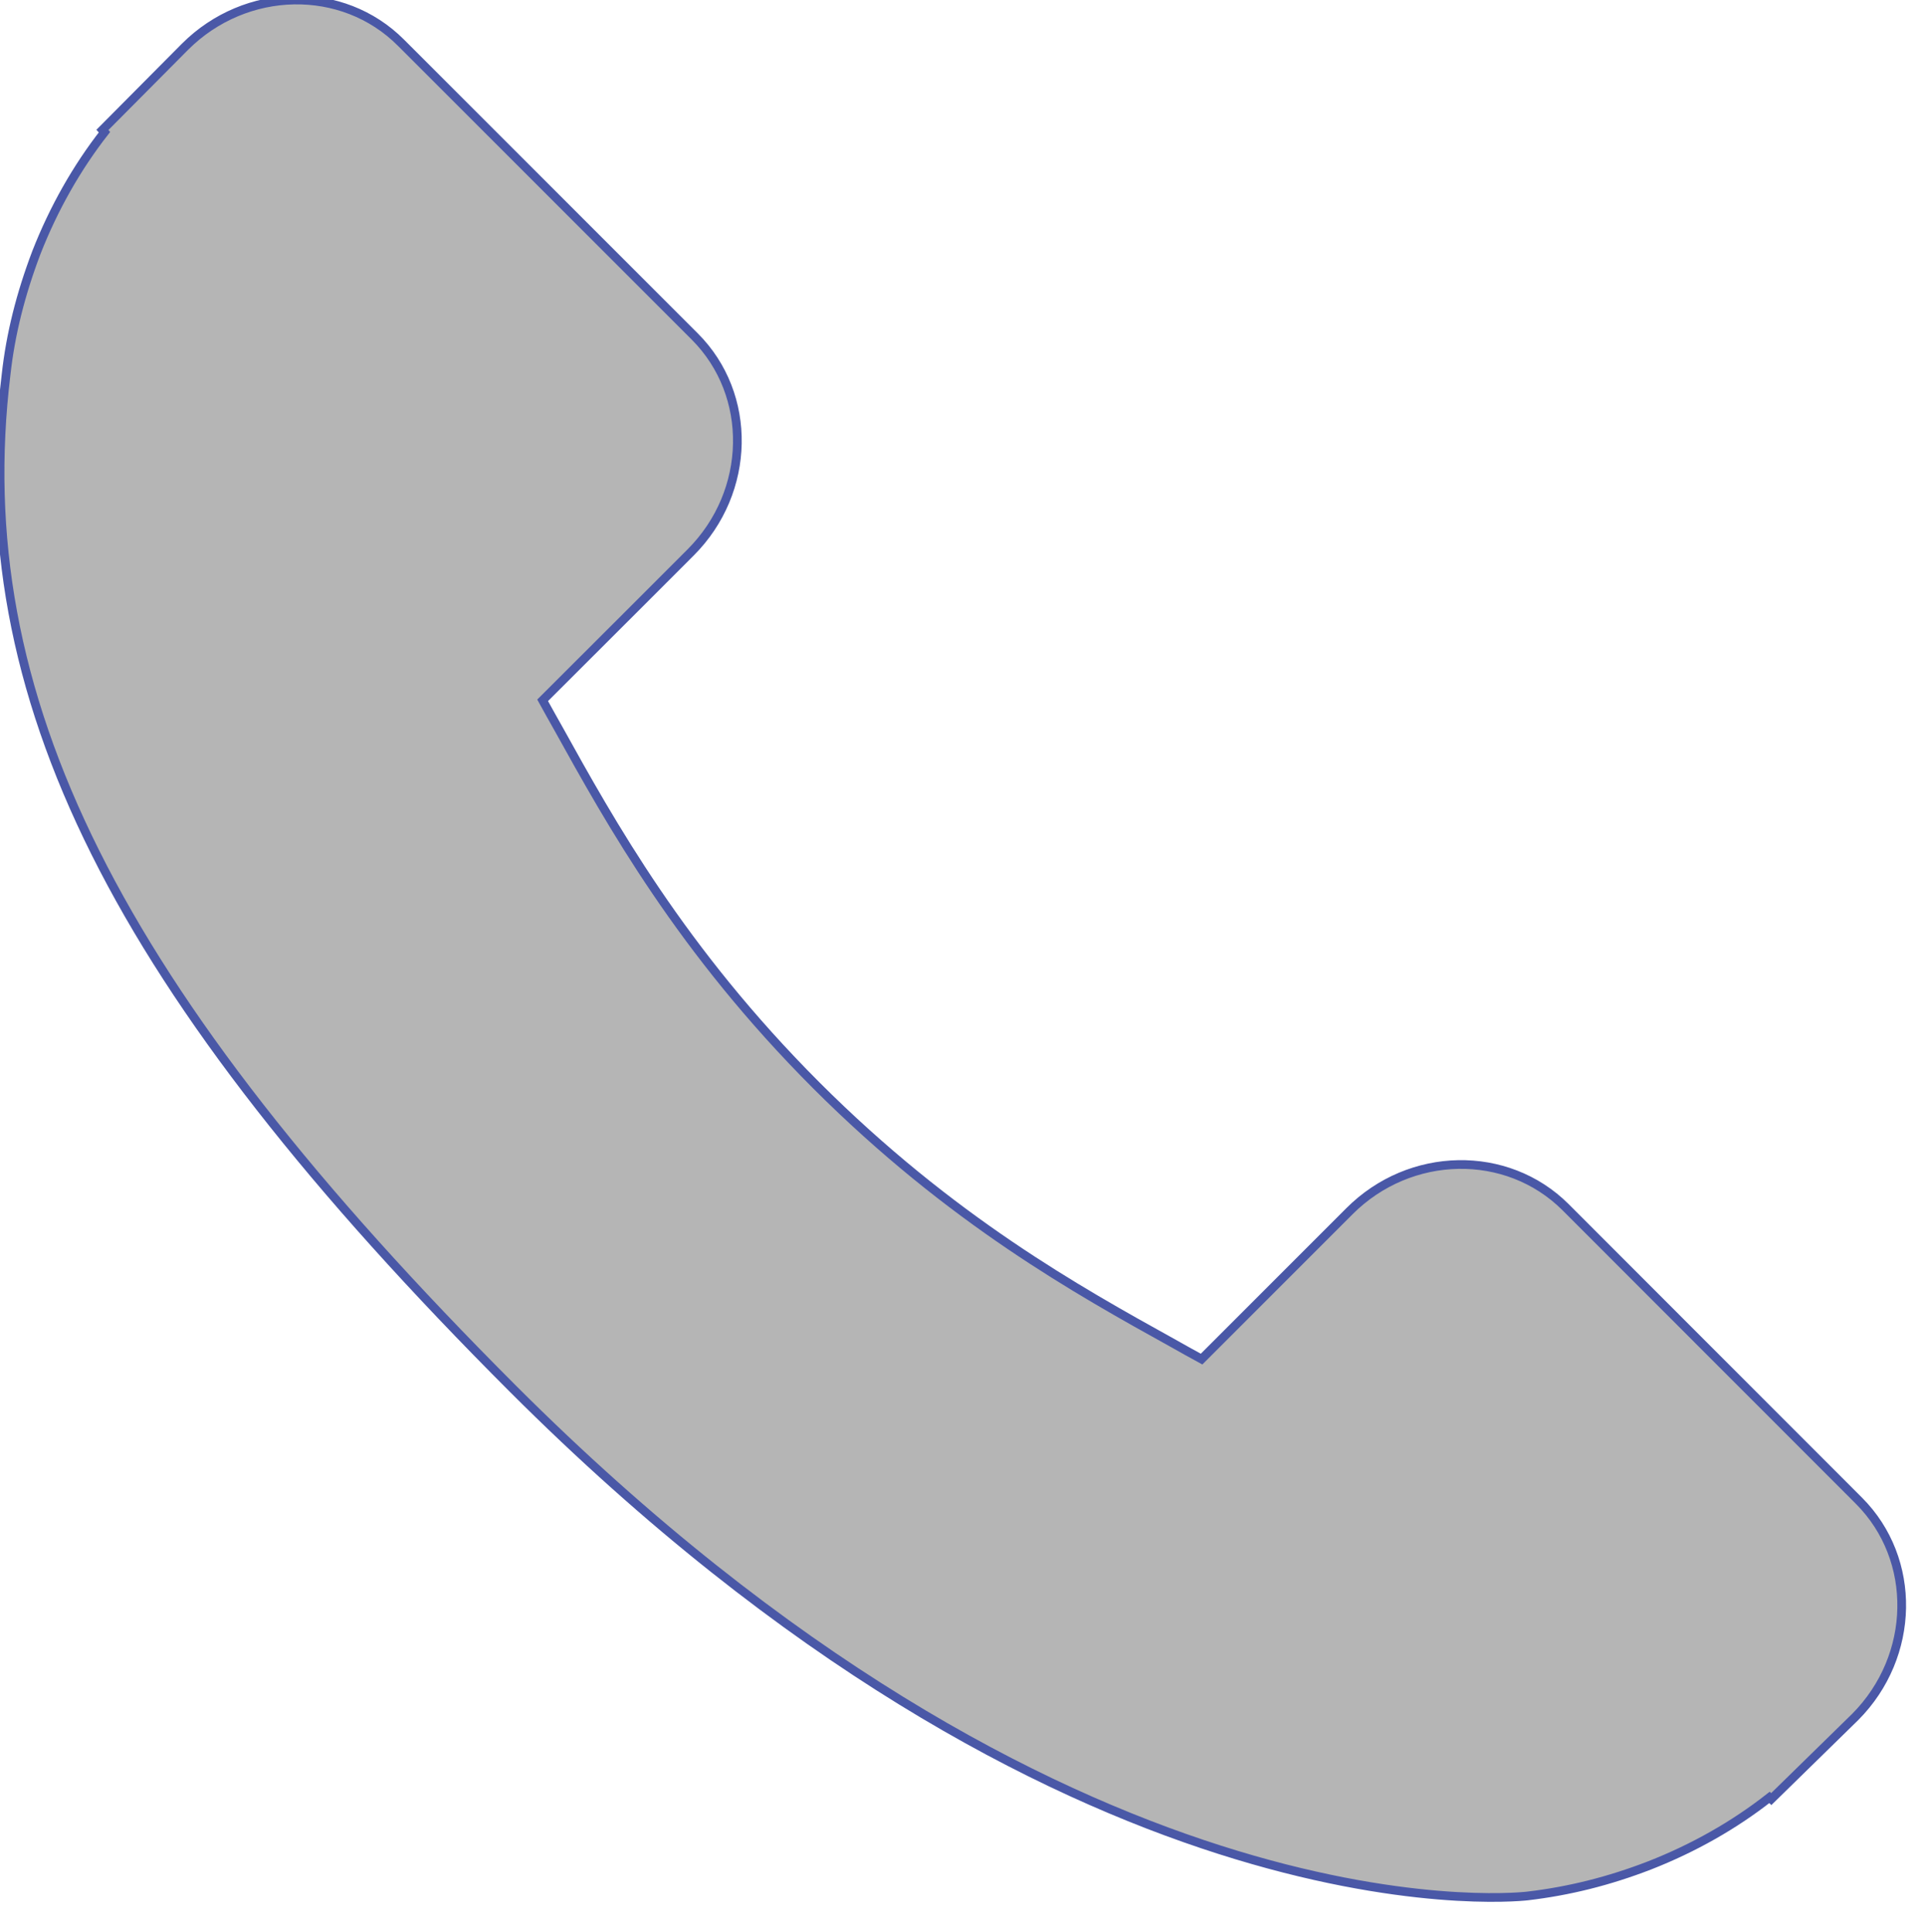 <svg version="1.1" id="Layer_1" xmlns="http://www.w3.org/2000/svg" xmlns:xlink="http://www.w3.org/1999/xlink" x="0px" y="0px" width="221.228px" height="222px" viewBox="0 0 221.228 222" enable-background="new 0 0 221.228 222" xml:space="preserve">
<g>
	<g>
		<defs>
			<rect id="SVGID_1_" width="221.228" height="222"/>
		</defs>
      <clipPath id="SVGID_2_">
			<use xlink:href="#SVGID_1_" overflow="visible"/>
		</clipPath>
      <path clip-path="url(#SVGID_2_)" fill="#B5B5B5" stroke="#4A58A7" stroke-miterlimit="10" d="M213.648,172.476l-33.744-33.764    c-6.73-6.697-17.854-6.49-24.81,0.471l-17.005,17.004c-1.074-0.584-2.187-1.207-3.355-1.866    c-10.745-5.958-25.434-14.101-40.911-29.579c-15.51-15.515-23.675-30.238-29.633-40.986c-0.641-1.131-1.244-2.22-1.828-3.278    L73.768,69.09l5.615-5.618c6.961-6.973,7.169-18.098,0.455-24.807L46.074,4.901C39.382-1.81,28.242-1.603,21.263,5.37    l-9.497,9.561l0.24,0.262c-3.184,4.072-5.844,8.769-7.821,13.821C2.354,33.839,1.207,38.439,0.7,43.039    c-4.468,36.947,12.423,70.713,58.231,116.538c63.342,63.324,114.393,58.559,116.599,58.309c4.788-0.562,9.388-1.711,14.063-3.521    c5.015-1.961,9.709-4.619,13.762-7.805l0.207,0.188l9.652-9.445C220.152,190.324,220.36,179.206,213.648,172.476L213.648,172.476z     M213.648,172.476"/>
	</g>
</g>
  <style xmlns="" id="autoconsent-prehide"/>
</svg>
